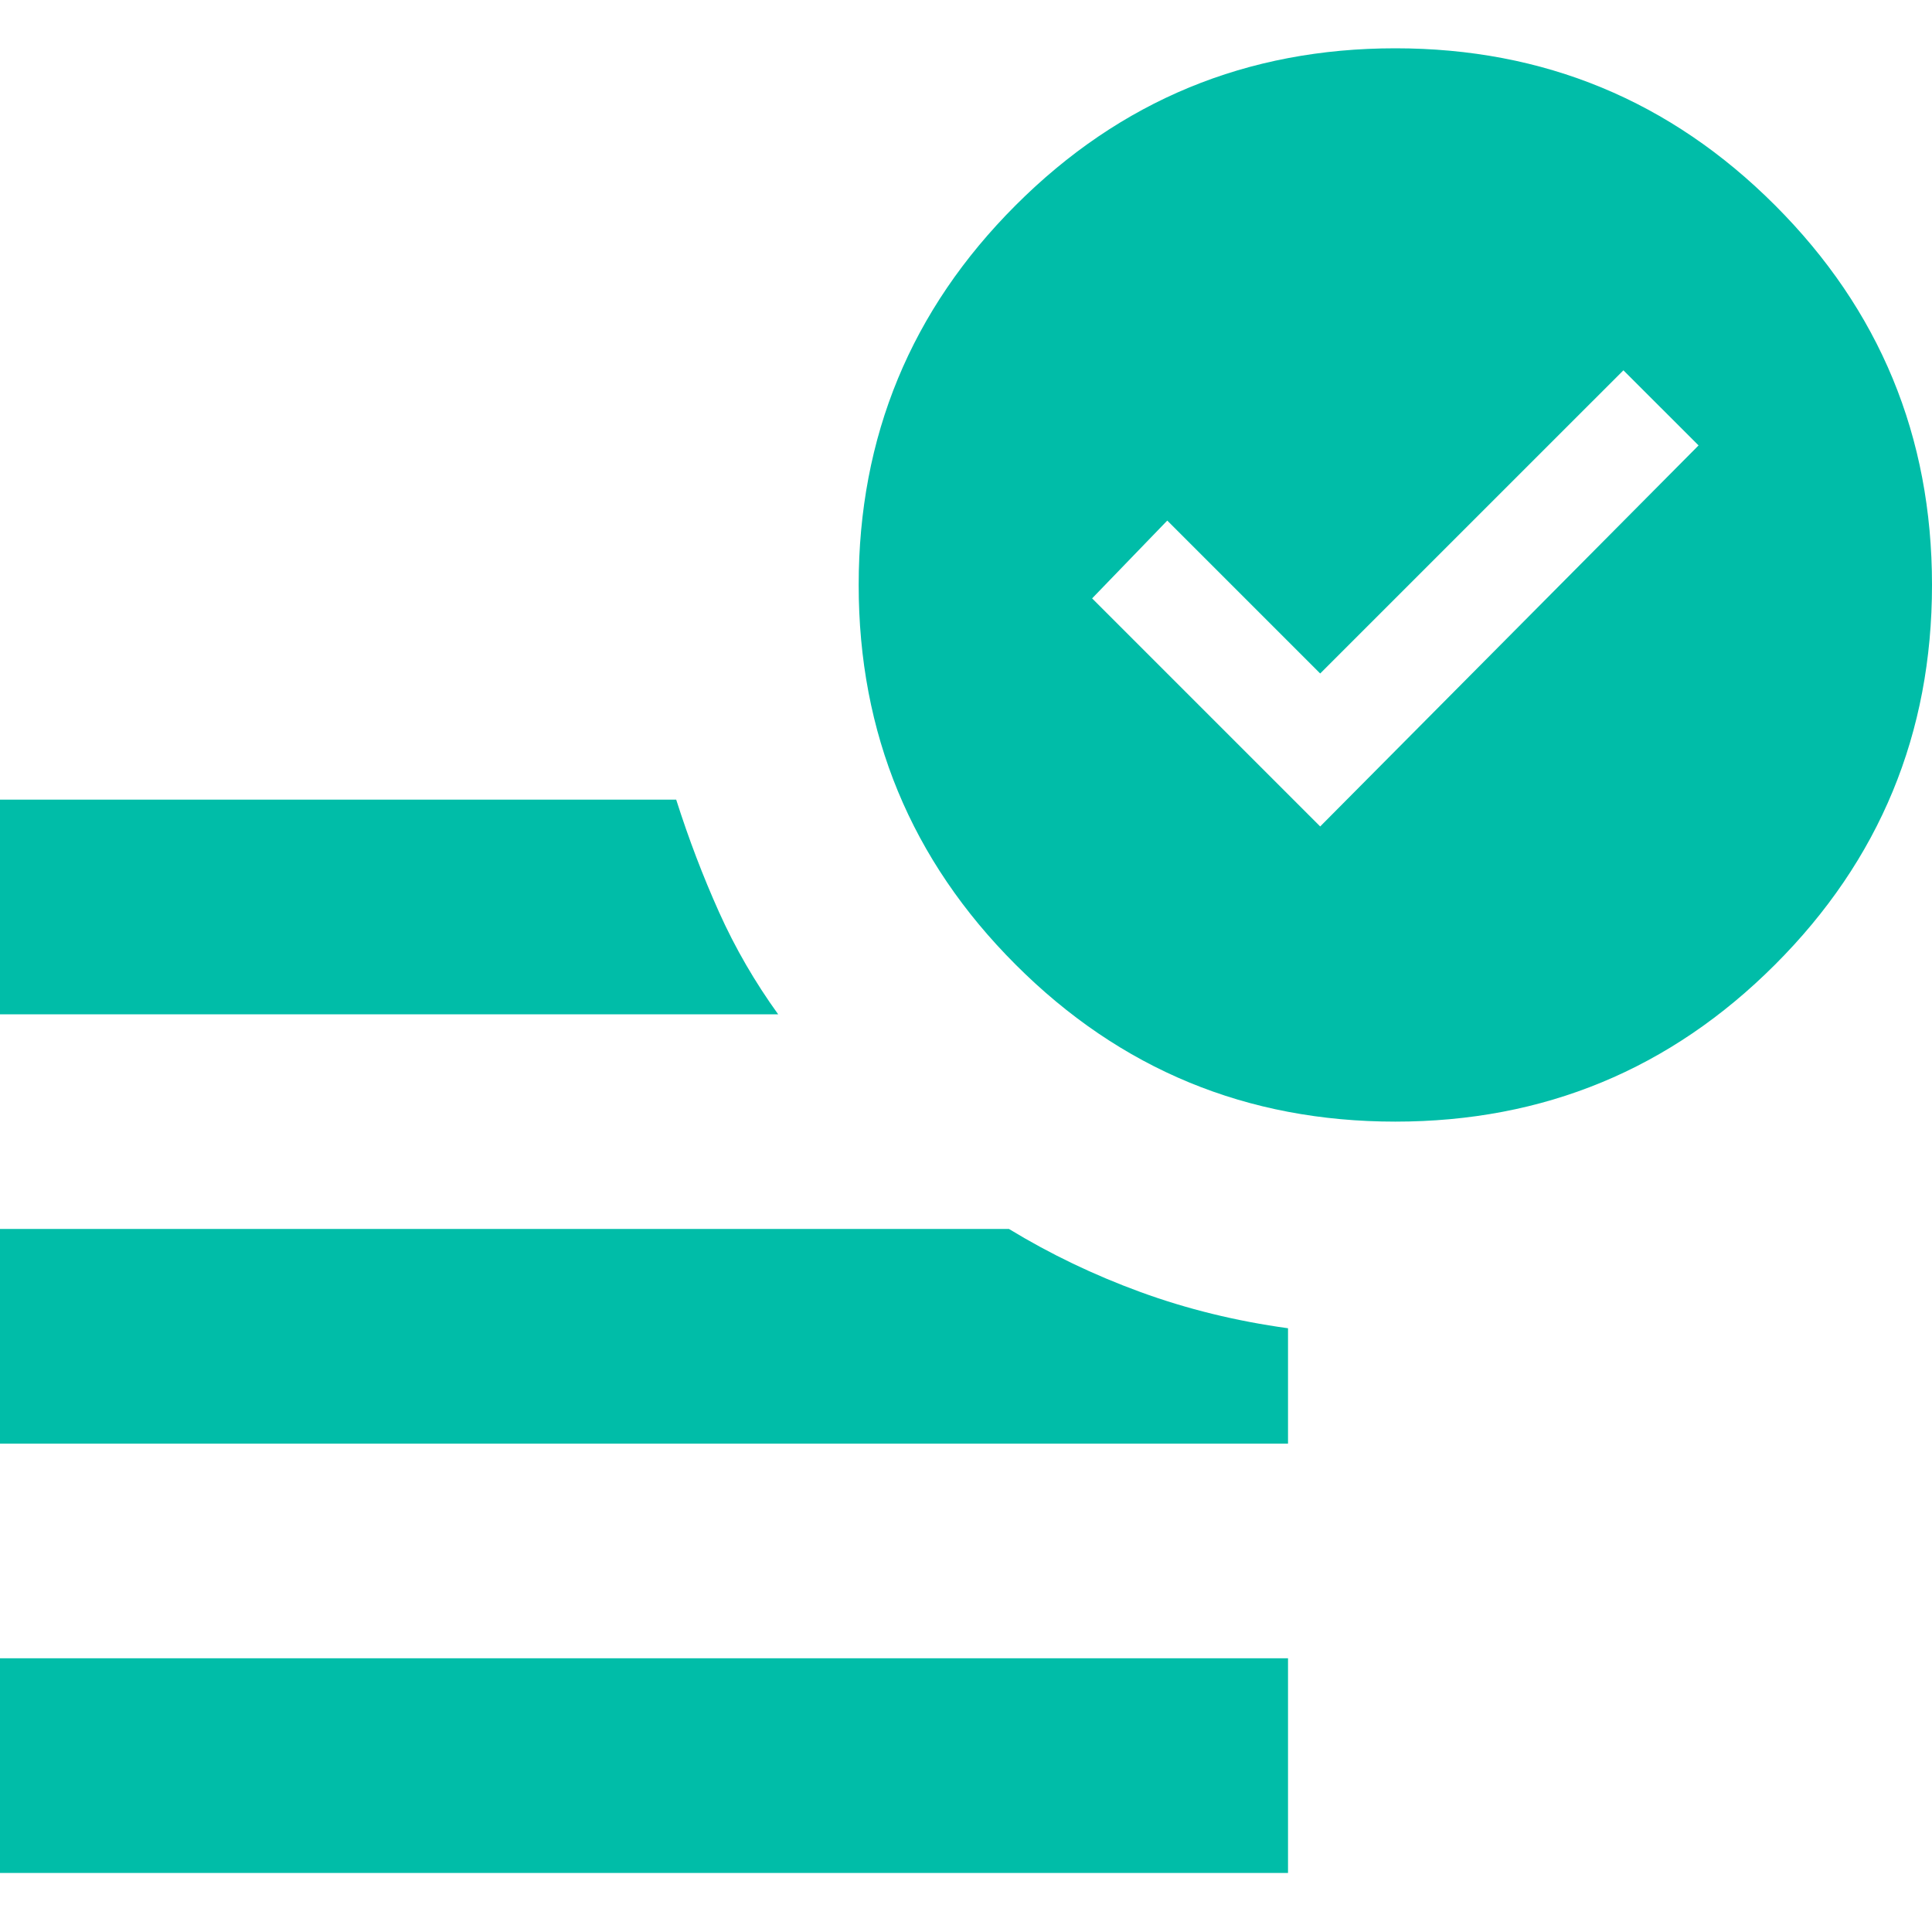 <svg width="40" height="40" viewBox="0 0 40 40" fill="none" xmlns="http://www.w3.org/2000/svg">
<path d="M27.333 17.111L35.167 9.222L33.611 7.667L27.333 13.944L24.167 10.778L22.611 12.389L27.333 17.111ZM0 38.778V34.333H26.667V38.778H0ZM28.889 23.222C25.815 23.222 23.194 22.139 21.028 19.972C18.861 17.806 17.778 15.185 17.778 12.111C17.778 9.037 18.861 6.417 21.028 4.25C23.194 2.083 25.815 1 28.889 1C31.963 1 34.583 2.083 36.75 4.25C38.917 6.417 40 9.037 40 12.111C40 15.185 38.917 17.806 36.75 19.972C34.583 22.139 31.963 23.222 28.889 23.222ZM0 21V16.556H14C14.259 17.37 14.556 18.148 14.889 18.889C15.222 19.63 15.63 20.333 16.111 21H0ZM0 29.889V25.444H20.889C21.741 25.963 22.648 26.398 23.611 26.75C24.574 27.102 25.593 27.352 26.667 27.5V29.889H0Z" fill="#00BDA8"/>
</svg>
